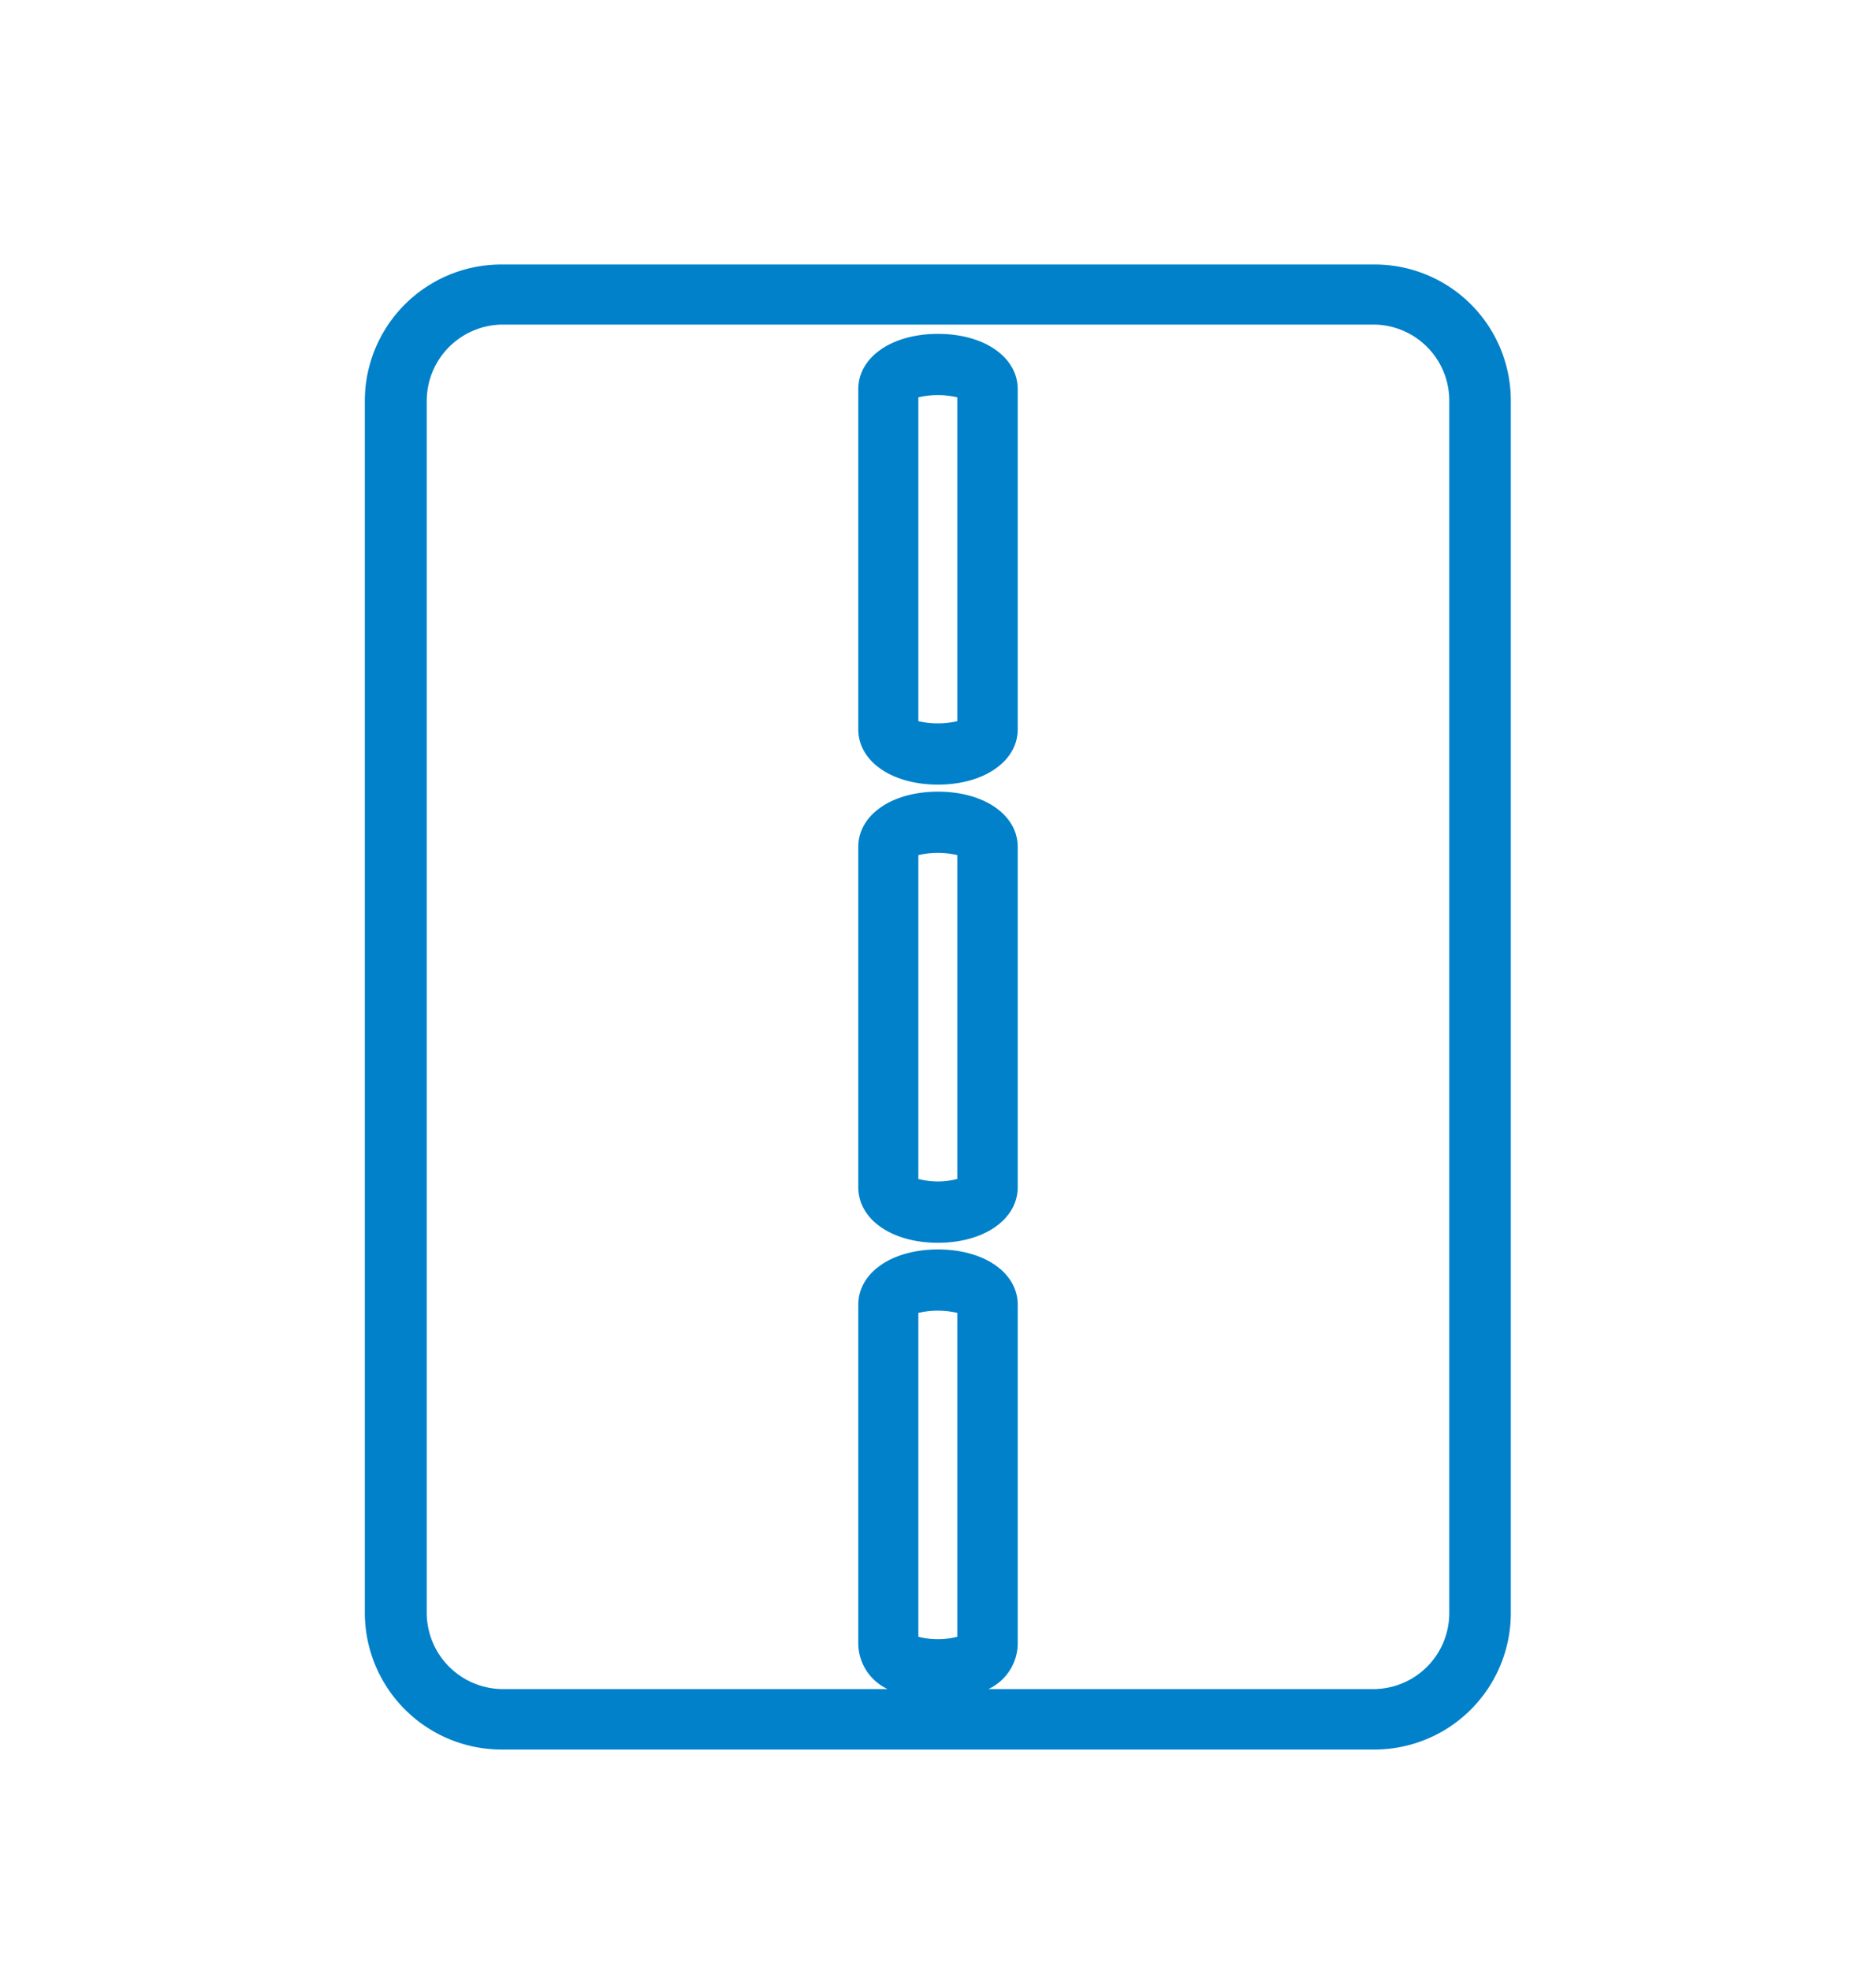 <svg id="Artwork" xmlns="http://www.w3.org/2000/svg" viewBox="0 0 50.6 53.13"><defs><style>.cls-1{fill:#0081ca;}</style></defs><title>Artboard 3</title><path class="cls-1" d="M37.09,47.16H13.51a3.69,3.69,0,0,1-3.67-3.7V10.82a3.68,3.68,0,0,1,3.67-3.69H37.09a3.67,3.67,0,0,1,3.66,3.69V43.46A3.68,3.68,0,0,1,37.09,47.16ZM26.66,45.53H37.09a2.05,2.05,0,0,0,2-2.07V10.82a2.05,2.05,0,0,0-2-2.07H13.51a2.06,2.06,0,0,0-2,2.07V43.46a2.06,2.06,0,0,0,2,2.07H23.94a1.37,1.37,0,0,1-.79-1.19V35.17c0-.86.9-1.49,2.15-1.49s2.15.63,2.15,1.49v9.17A1.37,1.37,0,0,1,26.66,45.53Zm-1.89-1.41a2.08,2.08,0,0,0,1.05,0V35.39a2.33,2.33,0,0,0-1.05,0ZM25.3,33.5c-1.25,0-2.15-.63-2.15-1.5V22.83c0-.86.9-1.49,2.15-1.49s2.15.63,2.15,1.49V32C27.45,32.87,26.54,33.5,25.3,33.5Zm-.53-1.72a2.08,2.08,0,0,0,1.05,0V23.05a2.33,2.33,0,0,0-1.05,0Zm.53-10.63c-1.25,0-2.15-.63-2.15-1.49V10.49c0-.86.9-1.49,2.15-1.49s2.15.63,2.15,1.49v9.17C27.45,20.52,26.54,21.15,25.3,21.15Zm-.53-1.71a2.33,2.33,0,0,0,1.05,0V10.71a2.33,2.33,0,0,0-1.05,0Z"/></svg>